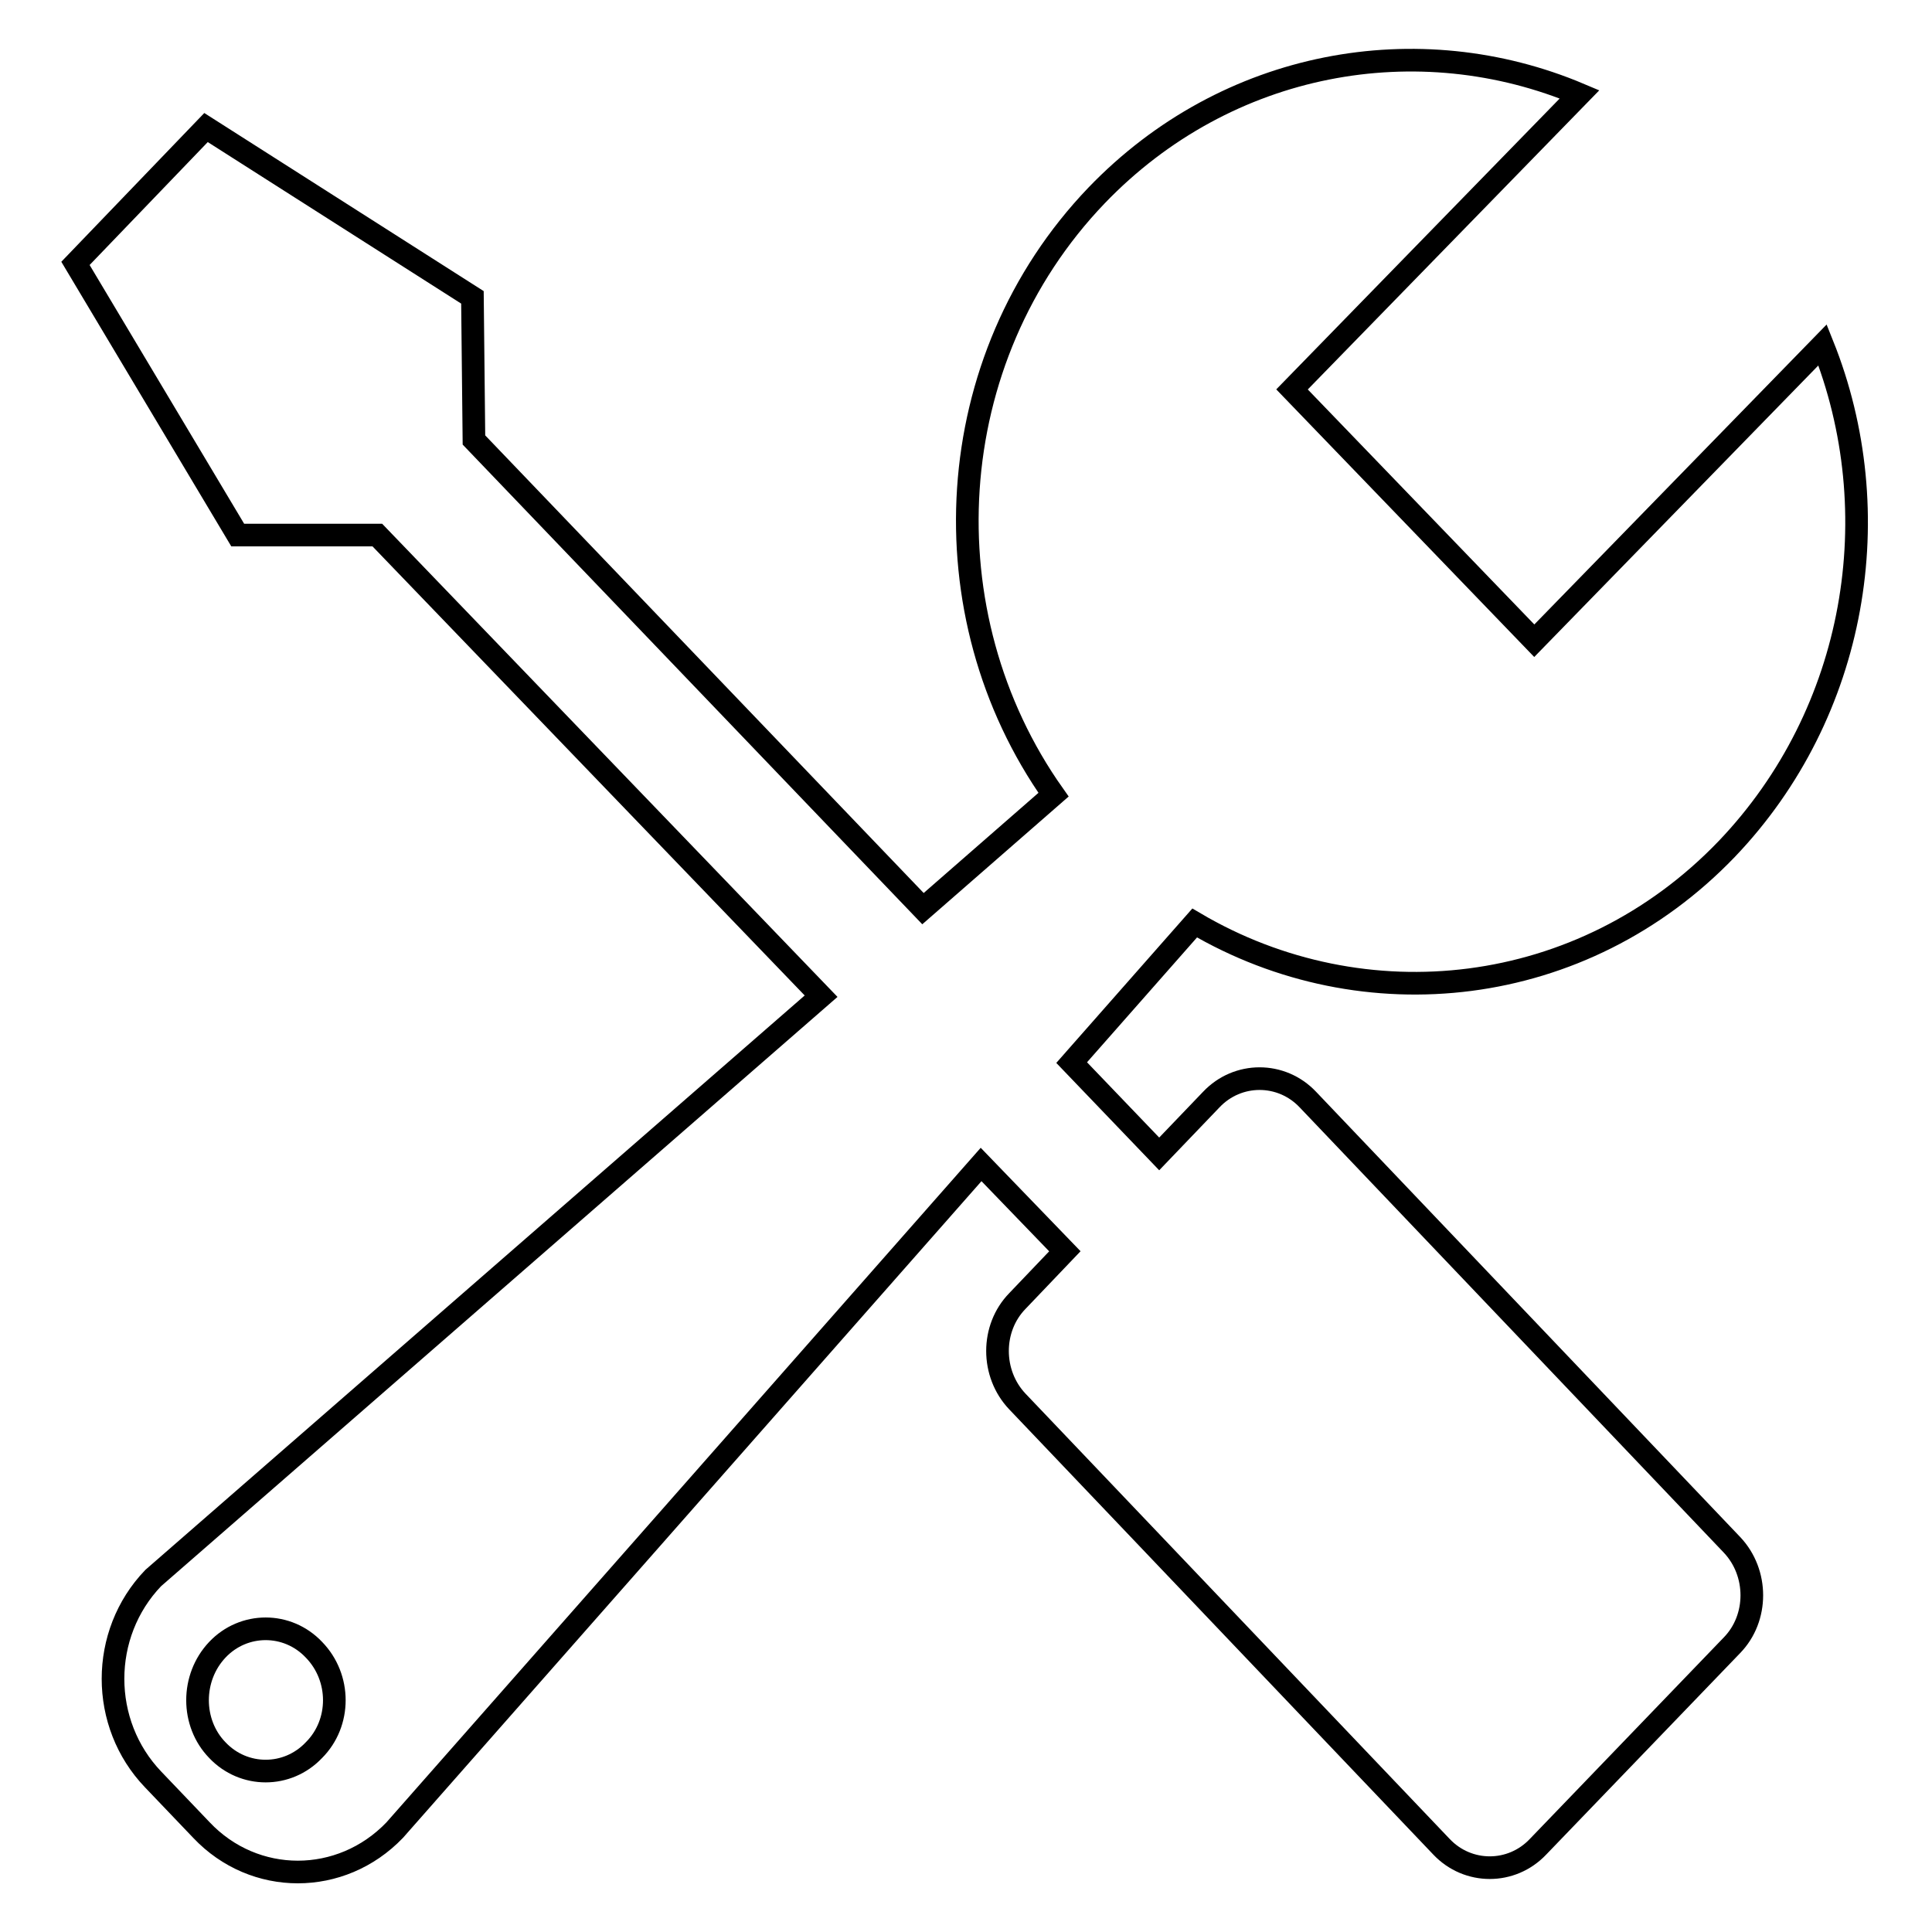 <?xml version="1.0" encoding="utf-8"?>
<!-- Svg Vector Icons : http://www.onlinewebfonts.com/icon -->
<!DOCTYPE svg PUBLIC "-//W3C//DTD SVG 1.1//EN" "http://www.w3.org/Graphics/SVG/1.1/DTD/svg11.dtd">
<svg version="1.1" xmlns="http://www.w3.org/2000/svg" xmlns:xlink="http://www.w3.org/1999/xlink" x="0px" y="0px" viewBox="0 0 256 256" enable-background="new 0 0 256 256" xml:space="preserve">
<g><g><path stroke-width="3" fill-opacity="0" stroke="#000000"  d="M241.5,45.7c8.9,22.2,4.6,48.7-12.7,66.8c-19.1,19.9-48.1,23-70.5,9.8L142,140.8l11.6,12.1l6.9-7.2c3.5-3.7,9.3-3.7,12.8,0l56.2,59c3.5,3.7,3.5,9.7,0,13.3l-25.7,26.7c-3.5,3.7-9.3,3.7-12.8,0l-56.2-59c-3.5-3.7-3.5-9.7,0-13.3l6.3-6.6l-11.1-11.5l-77.7,88.2c-7.1,7.4-18.6,7.4-25.6,0l-6.4-6.7c-7.1-7.4-7.1-19.3,0-26.7l88.5-77.1L50,70.9H31.5L10,34.9l17.3-18l35.3,22.5l0.2,18.9l59.5,62.1l17.3-15.1c-16.9-23.9-15.1-57.7,5.7-79.4c17.3-18,42.7-22.4,64-13.4l-38.1,39.1l32.1,33.3L241.5,45.7z M41.6,218.6c-3.5-3.7-9.3-3.7-12.8,0c-3.5,3.7-3.5,9.7,0,13.3c3.5,3.7,9.3,3.7,12.8,0C45.2,228.3,45.2,222.3,41.6,218.6z"/></g></g>
</svg>